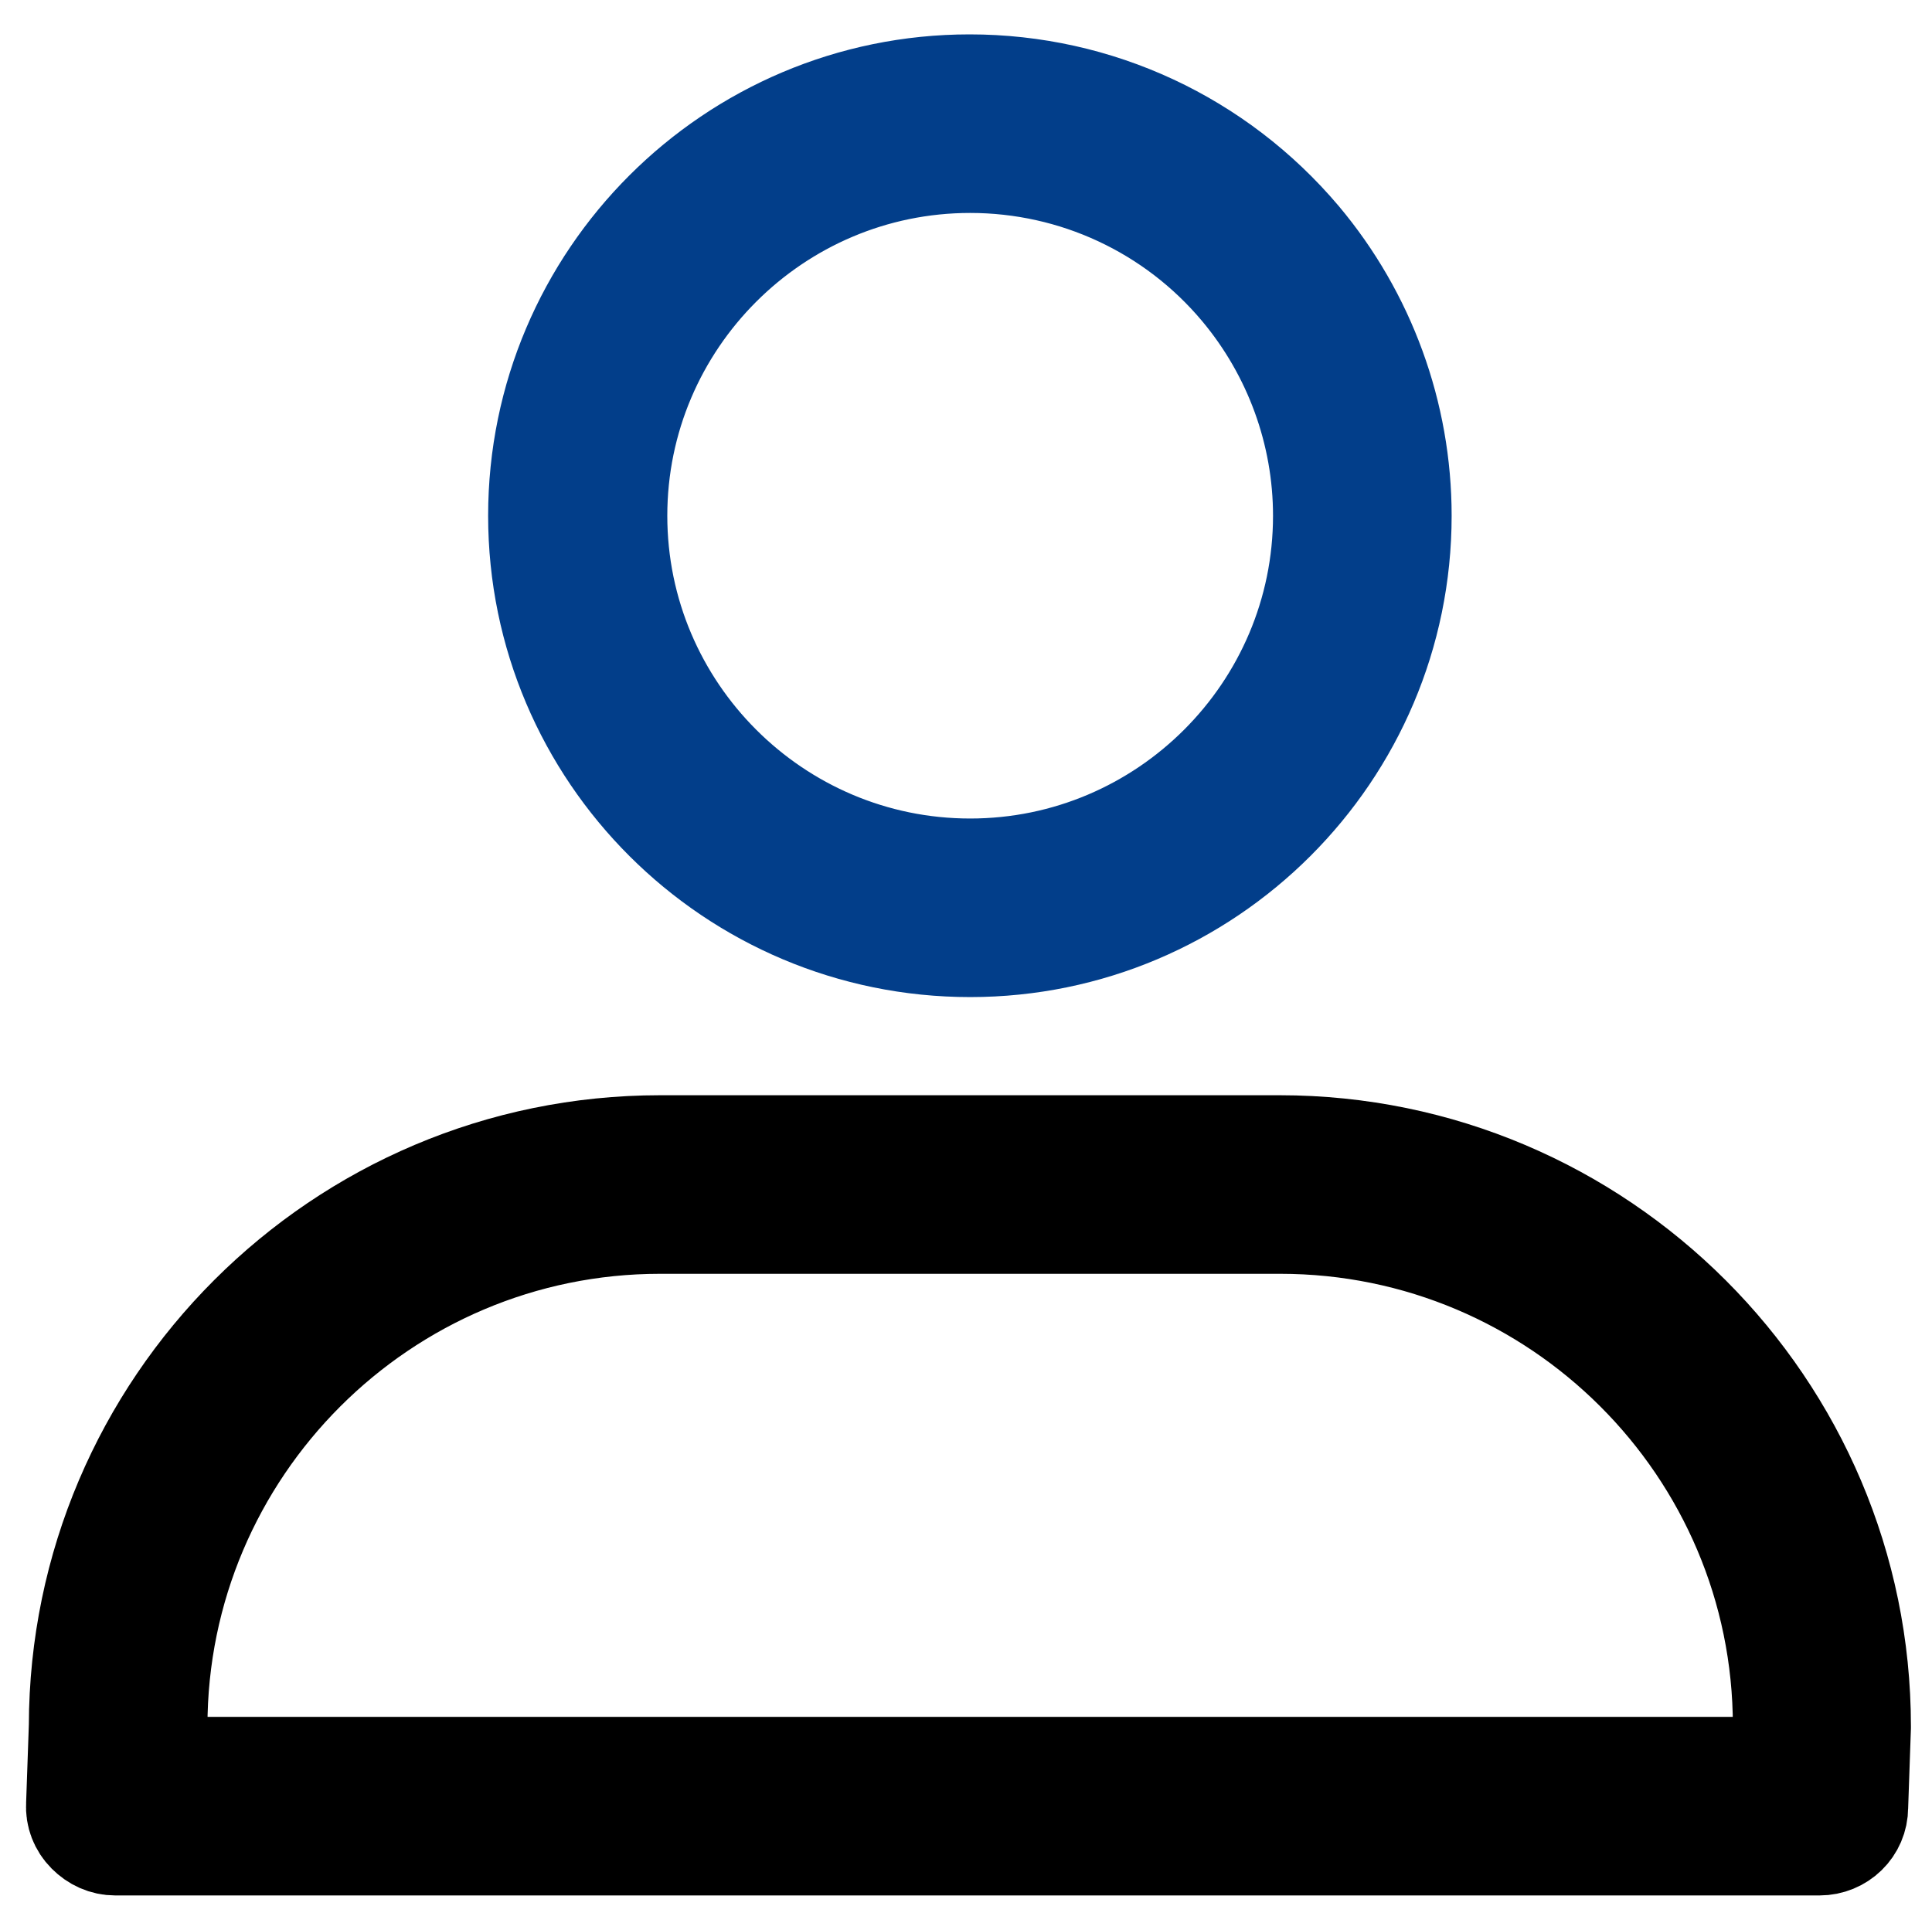 <?xml version="1.0" encoding="utf-8"?>
<!-- Generator: Adobe Illustrator 26.3.1, SVG Export Plug-In . SVG Version: 6.00 Build 0)  -->
<svg version="1.1" id="Warstwa_3" xmlns="http://www.w3.org/2000/svg" xmlns:xlink="http://www.w3.org/1999/xlink" x="0px" y="0px"
	 viewBox="0 0 348.3 346.7" style="enable-background:new 0 0 348.3 346.7;" xml:space="preserve">
<style type="text/css">
	.st0{fill:#121331;stroke:#000000;stroke-width:20;stroke-miterlimit:10;}
	.st1{fill:#023E8A;stroke:#023E8A;stroke-width:20;stroke-miterlimit:10;}
</style>
<path class="st0" d="M328,331.8H20.8c-1.7,0-3.2-0.7-4.4-1.9c-1.2-1.2-1.8-2.8-1.7-4.4l0.5-14.3C15.3,254,61.8,207.5,119,207.5
	h111.7c57.2,0,103.8,46.6,103.8,103.8c0,0.1,0,0.1,0,0.2l-0.5,14.4C334,329.2,331.3,331.8,328,331.8z M27.1,319.6h295l0.3-8.4
	c0-50.5-41.1-91.5-91.6-91.5H119c-50.5,0-91.6,41.1-91.6,91.6c0,0.1,0,0.1,0,0.2L27.1,319.6z"/>
<path class="st1" d="M174.9,169.8C132.5,169.8,98,135.4,98,93s34.5-76.8,76.8-76.8c22.8,0,44.2,10,58.9,27.4
	c11.6,13.8,18,31.3,18,49.4C251.7,135.4,217.2,169.8,174.9,169.8z M174.9,28.4c-35.6,0-64.6,29-64.6,64.6s29,64.6,64.6,64.6
	s64.6-29,64.6-64.6c0-15.2-5.4-29.9-15.1-41.5l0,0C212.1,36.8,194,28.4,174.9,28.4z"/>
</svg>
